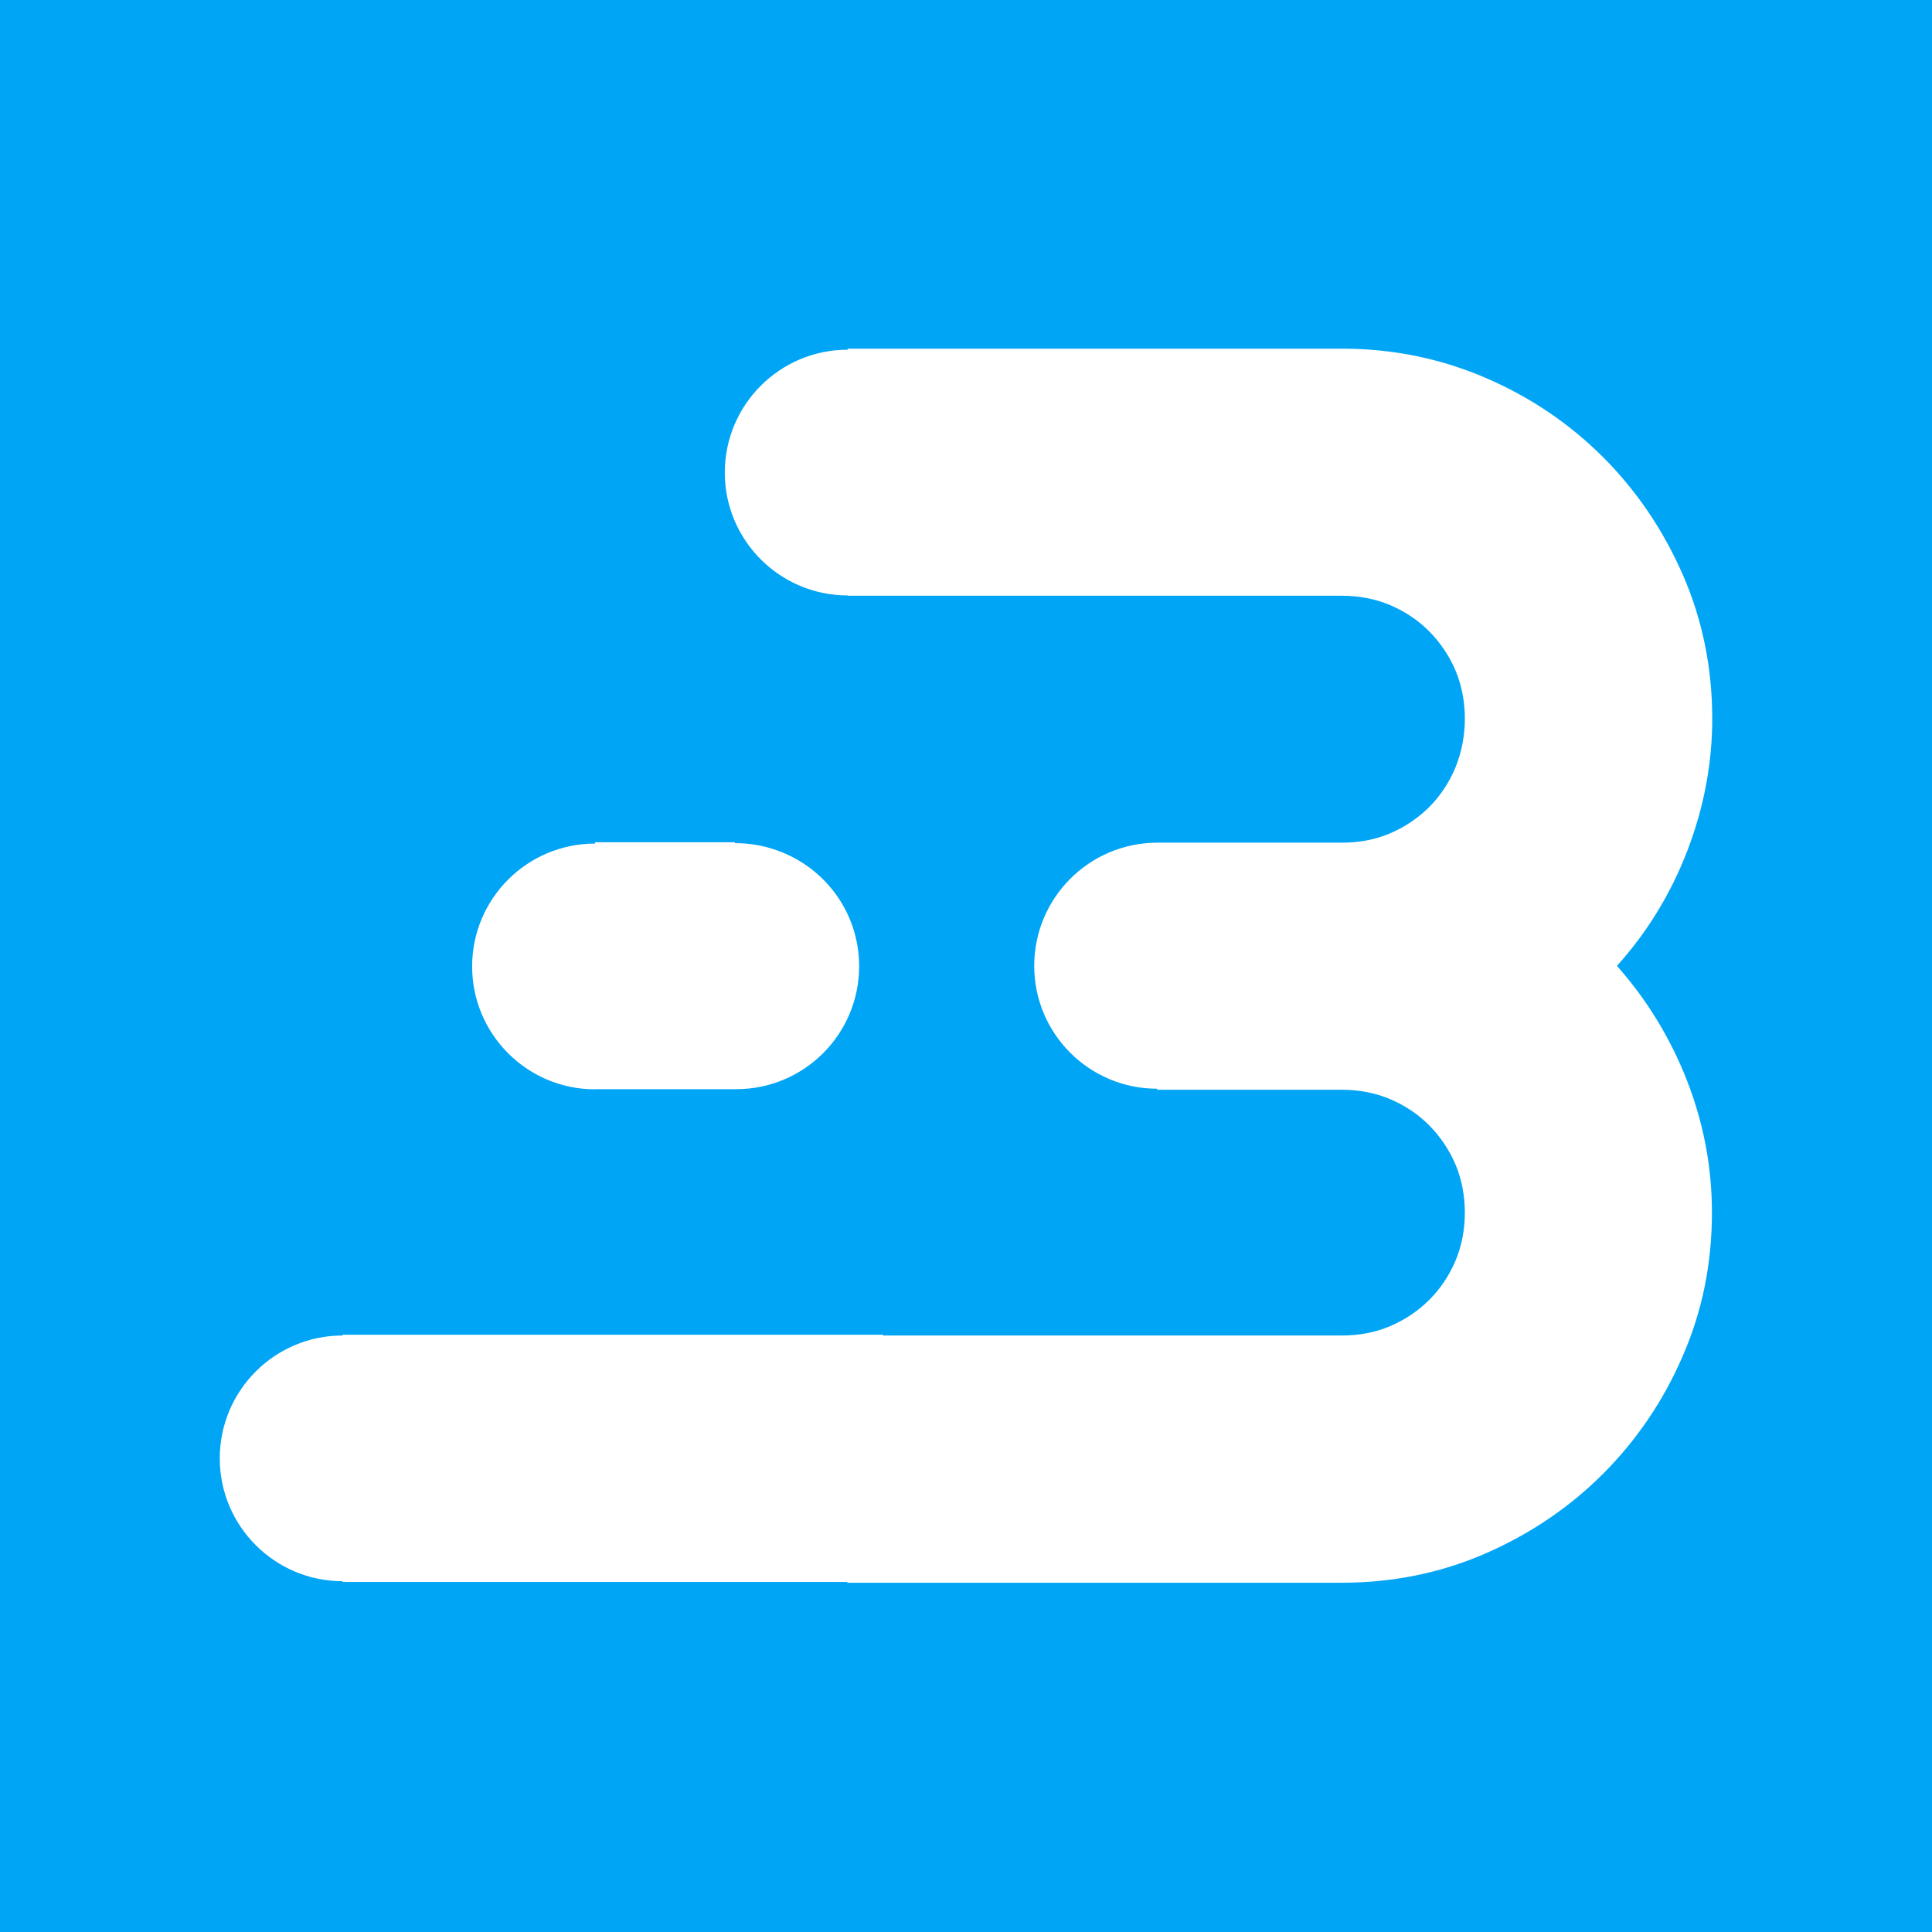 <?xml version="1.0" encoding="UTF-8"?><svg id="Warstwa_2" xmlns="http://www.w3.org/2000/svg" viewBox="0 0 128 128"><defs><style>.cls-1{fill:#fff;}.cls-2{fill:#00a5f6;}</style></defs><g id="Warstwa_1-2"><rect class="cls-2" width="128" height="128"/><g><path class="cls-1" d="m39.42,72.16h9.36c4.5,0,8.14-3.65,8.14-8.14,0-3.69-2.44-6.79-5.81-7.8-.76-.24-1.58-.36-2.42-.36v-.06h-9.27v.09c-4.5,0-8.14,3.65-8.14,8.14s3.65,8.14,8.14,8.14Z"/><path class="cls-1" d="m107.11,64.01c2.02-2.24,3.58-4.79,4.67-7.62s1.66-5.76,1.66-8.76c0-3.39-.65-6.57-1.94-9.53-1.3-2.97-3.05-5.56-5.27-7.79-2.23-2.23-4.82-3.99-7.79-5.27s-6.14-1.94-9.53-1.94h-32.75v.07c-4.5,0-8.14,3.65-8.14,8.14s3.65,8.14,8.14,8.14v.02h32.75c1.15,0,2.21.21,3.19.62.98.42,1.86,1,2.59,1.74.74.75,1.32,1.61,1.74,2.59.41.98.62,2.06.62,3.19s-.21,2.22-.62,3.23c-.42,1.01-1,1.88-1.74,2.63-.75.74-1.61,1.32-2.59,1.74s-2.06.62-3.19.62h-12.25c-4.5.01-8.14,3.66-8.14,8.16s3.65,8.14,8.14,8.14v.07h12.25c1.15,0,2.21.21,3.19.62.98.42,1.86,1,2.59,1.74.74.75,1.32,1.61,1.74,2.59.41.98.62,2.06.62,3.19s-.21,2.21-.62,3.19c-.42.98-1,1.86-1.74,2.59-.75.75-1.61,1.32-2.59,1.74s-2.06.62-3.19.62h-30.41v-.05H22.7v.05c-4.5,0-8.14,3.65-8.14,8.14s3.65,8.14,8.14,8.14v.05h33.44v.05h32.75c3.39,0,6.57-.65,9.53-1.94,2.97-1.3,5.56-3.05,7.79-5.28,2.22-2.23,3.99-4.82,5.27-7.79,1.3-2.97,1.94-6.14,1.94-9.52,0-3-.55-5.92-1.66-8.76-1.11-2.83-2.67-5.37-4.67-7.62v.02Z"/></g></g></svg>
